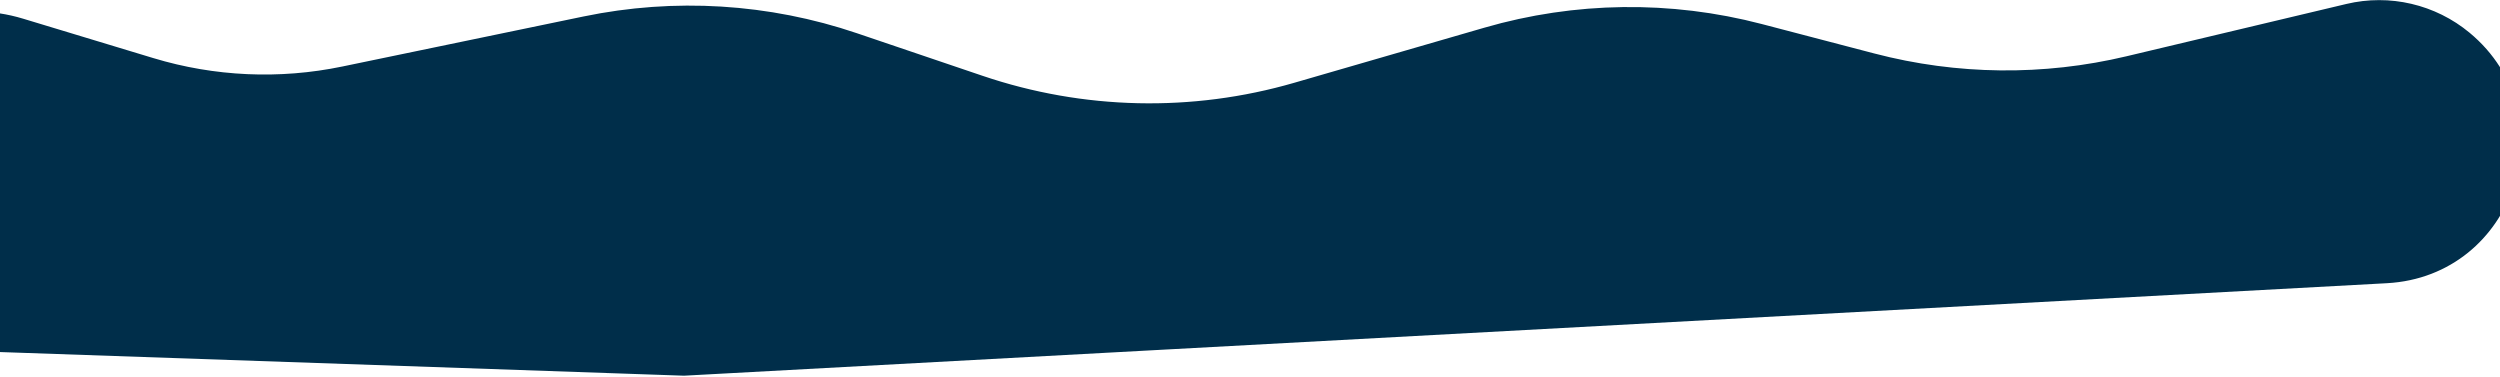 <?xml version="1.0" encoding="UTF-8"?> <svg xmlns="http://www.w3.org/2000/svg" width="1440" height="217" viewBox="0 0 1440 217" fill="none"> <path d="M1224.9 32.918L1351.62 2.77C1376.41 -3.128 1402.54 2.973 1422.16 19.243C1478.94 66.336 1448.45 158.629 1374.79 162.63L394 215.902L-18.401 201.647C-101.188 198.785 -142.778 100.393 -87.142 39.022C-61.887 11.162 -22.842 0.345 13.149 11.237L88.188 33.945C123.551 44.646 161.031 46.321 197.207 38.816L336.176 9.985C388.514 -0.873 442.801 2.45 493.424 19.609L565.805 44.143C623.917 63.841 686.671 65.246 745.605 48.169L855.211 16.41C907.178 1.352 962.251 0.628 1014.6 14.315L1079.57 31.306C1127.15 43.746 1177.06 44.3 1224.9 32.918Z" fill="#002E4A" stroke="#002E4A"></path> </svg> 
